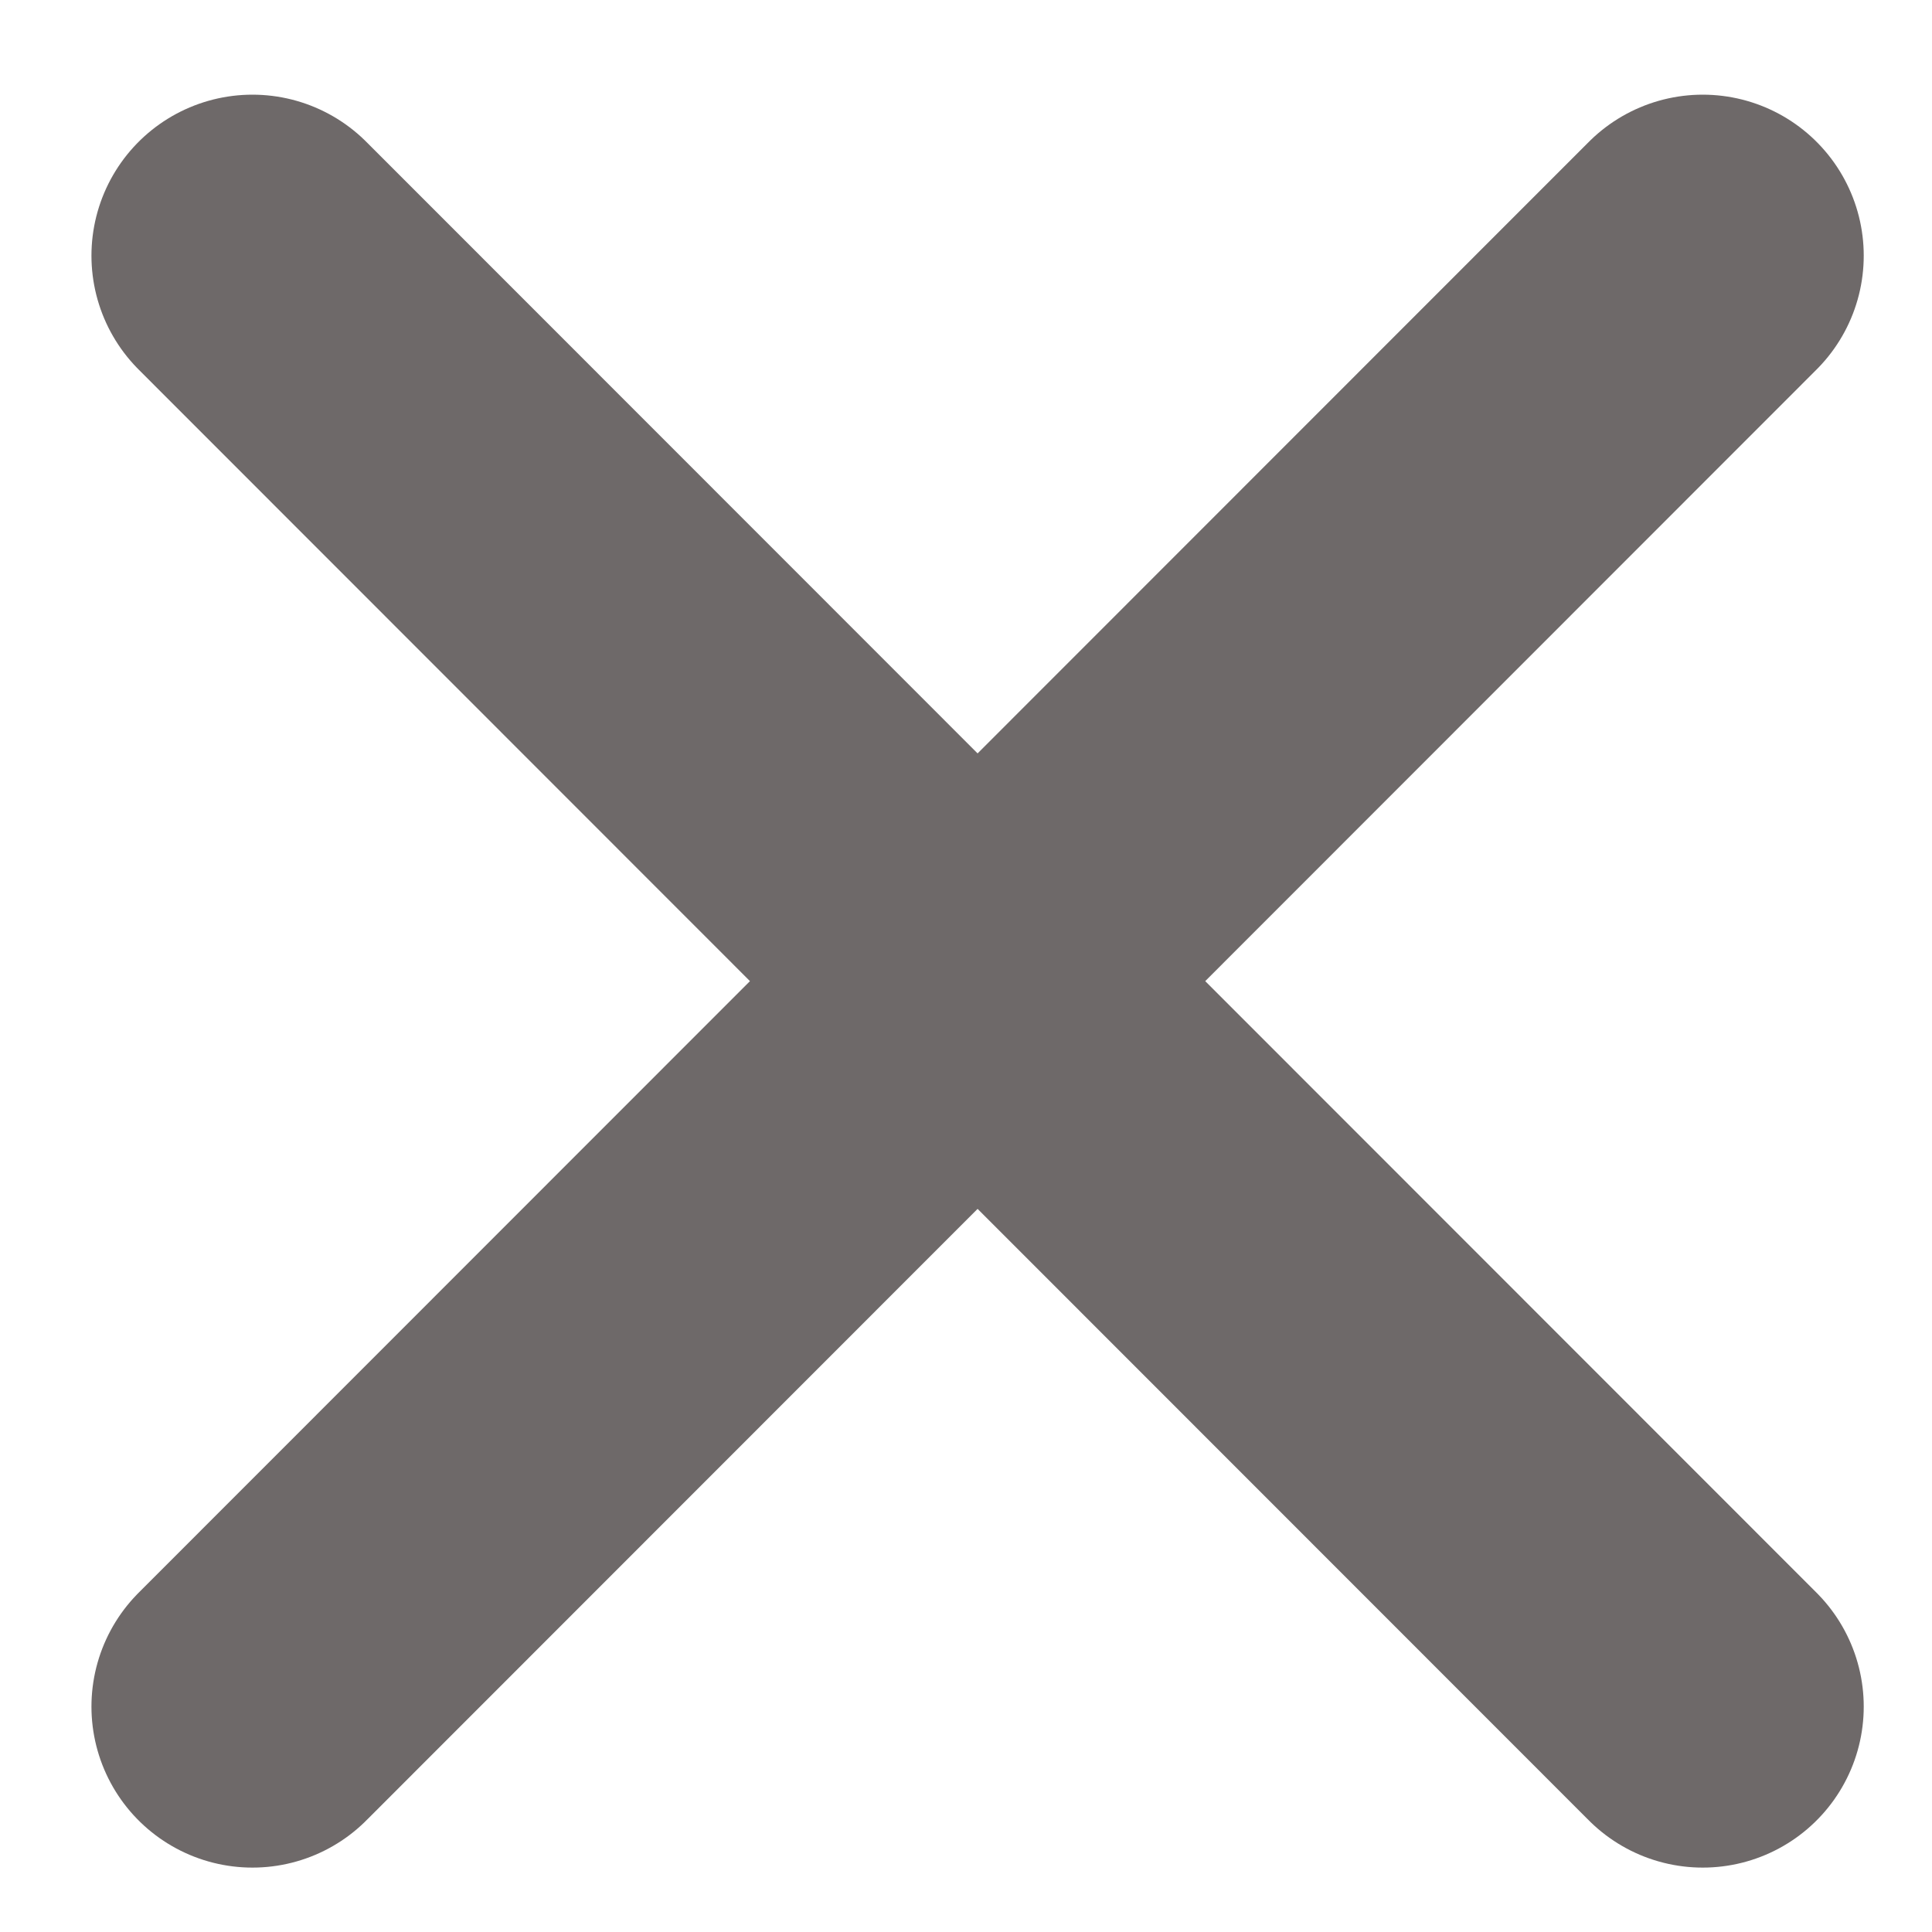 <?xml version="1.0" encoding="UTF-8"?>
<svg id="btn_close" xmlns="http://www.w3.org/2000/svg" viewBox="0 0 30 30">
  <defs>
    <style>
      .cls-1 {
        fill: none;
        stroke: #6e6969;
        stroke-linecap: round;
        stroke-width: 5px;
      }
    </style>
  </defs>
  <path class="cls-1" d="M26.44,3.97L3.92,26.5"/>
  <path class="cls-1" d="M26.44,26.5L3.92,3.97"/>
</svg>